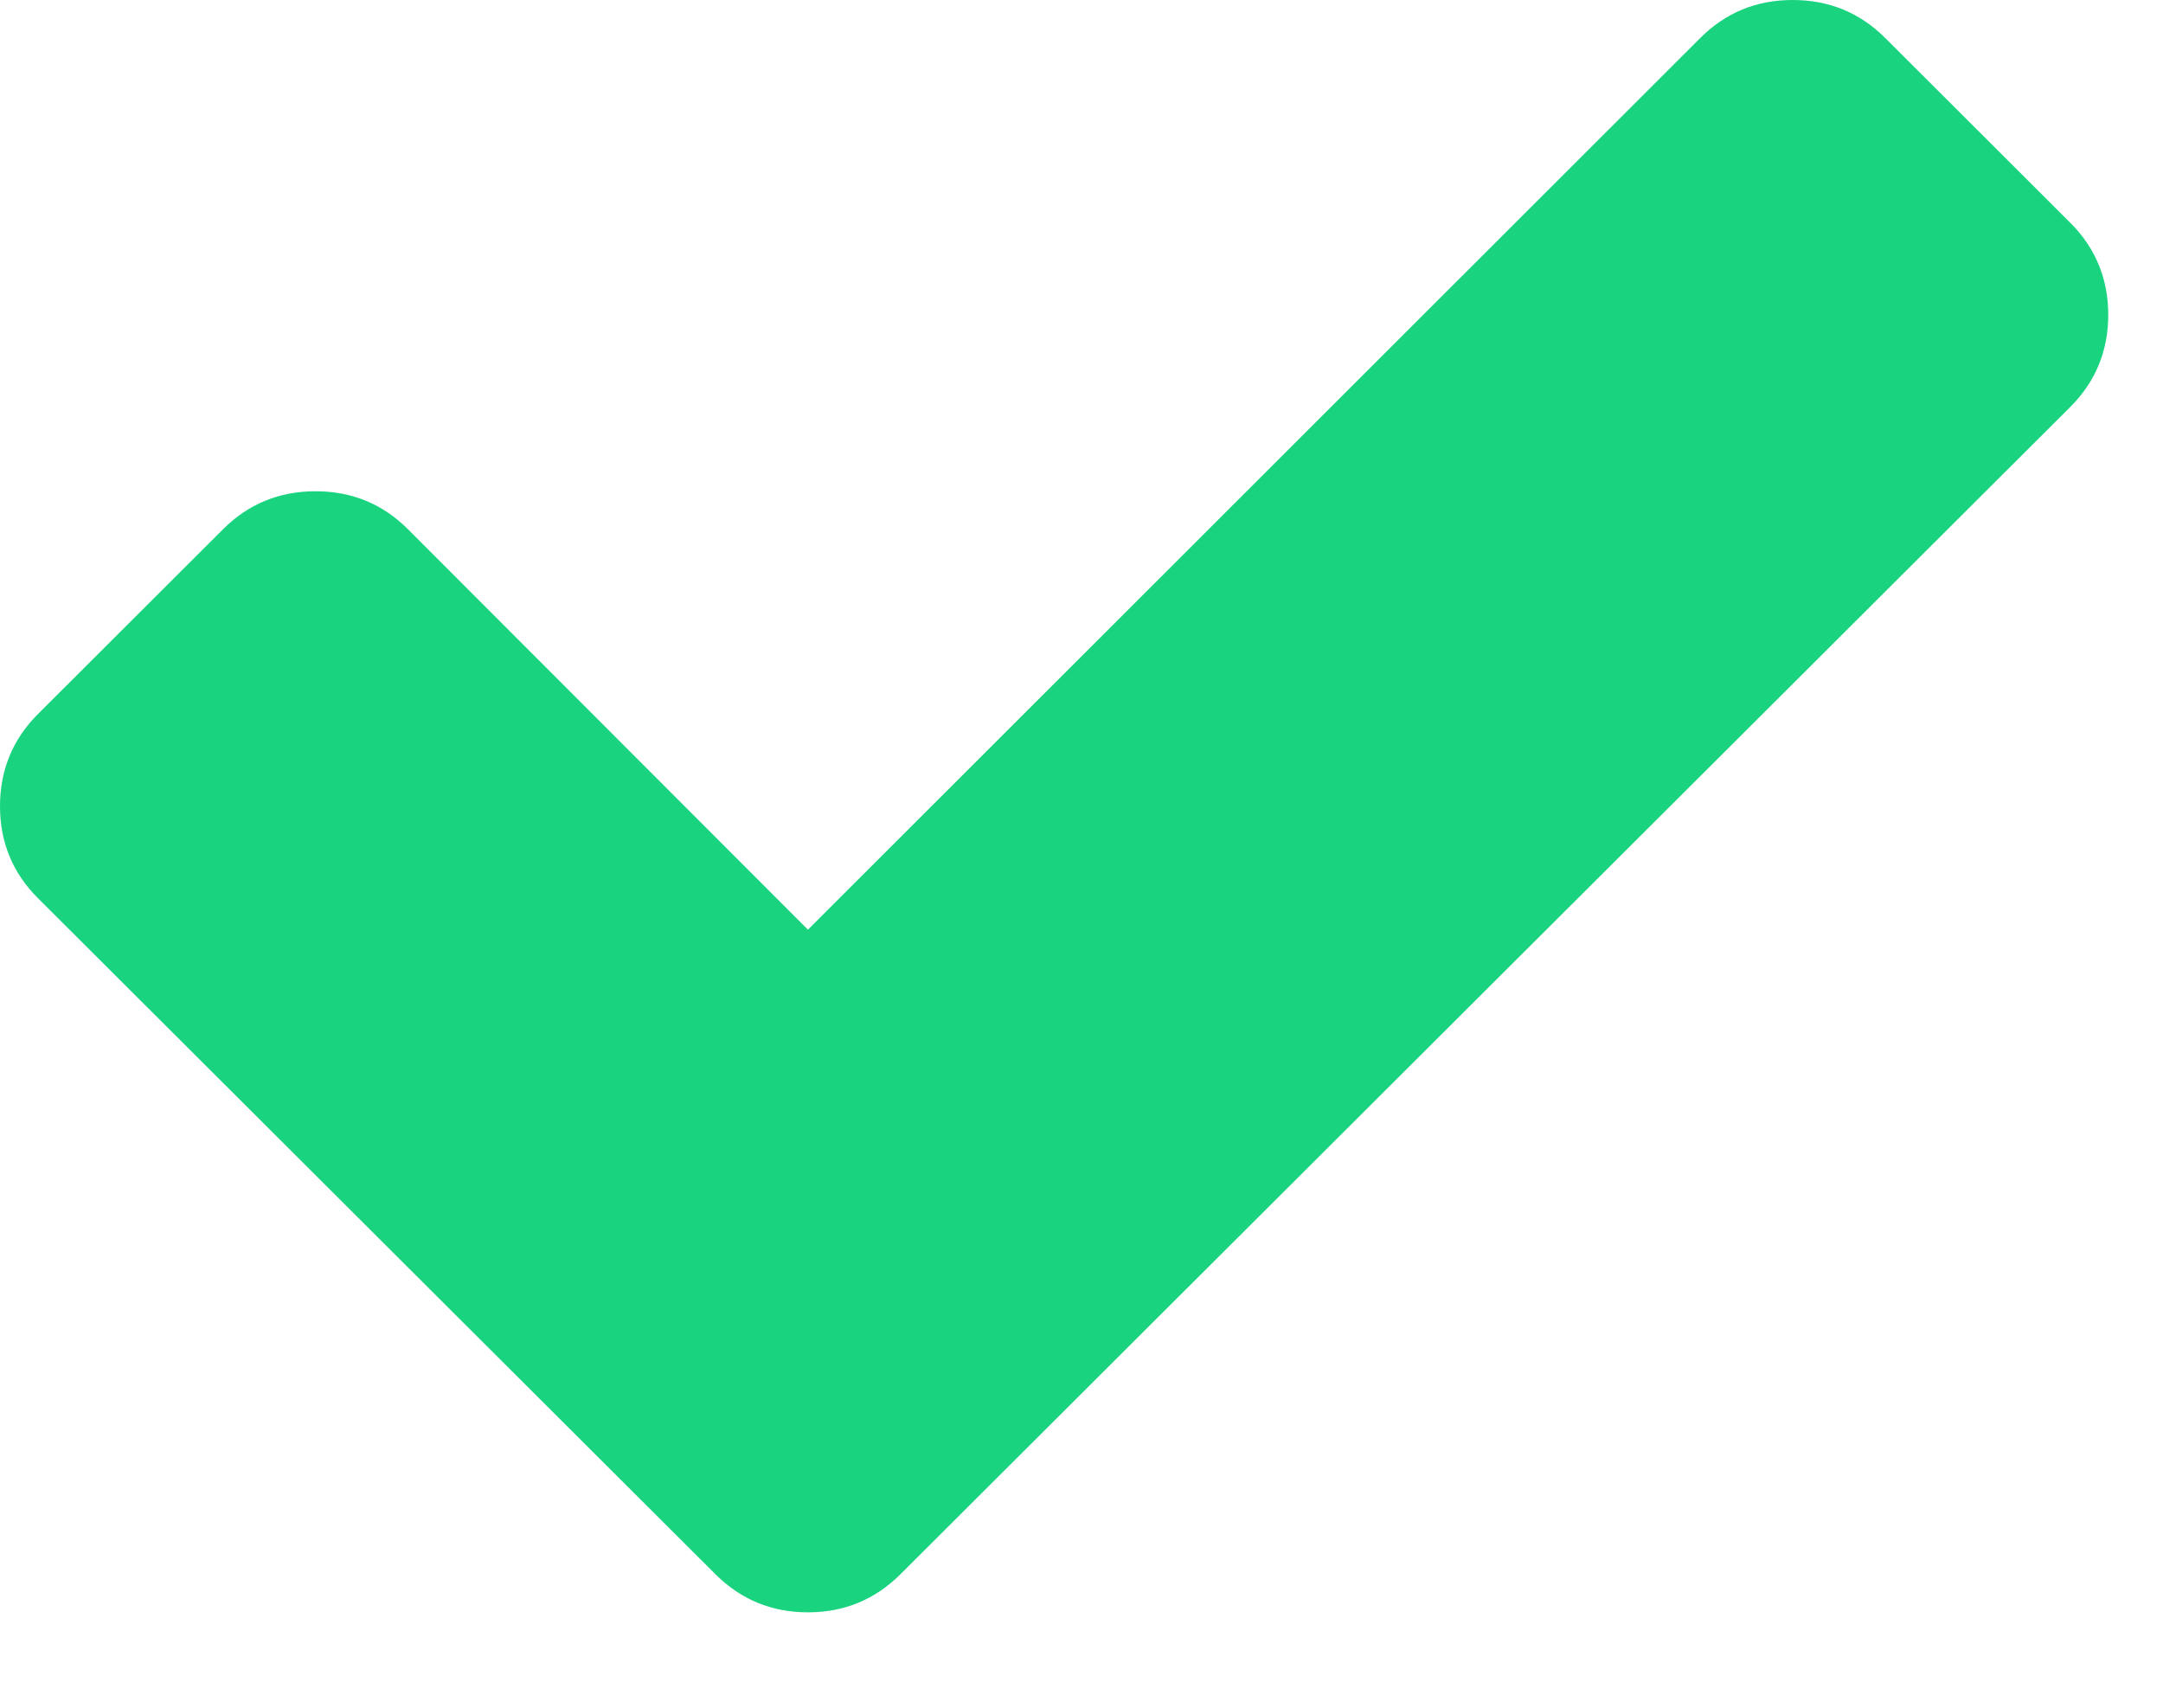 <?xml version="1.0" encoding="utf-8"?>
<svg xmlns="http://www.w3.org/2000/svg" fill="none" height="100%" overflow="visible" preserveAspectRatio="none" style="display: block;" viewBox="0 0 19 15" width="100%">
<path d="M18.184 1.955C18.407 2.177 18.519 2.448 18.519 2.766C18.519 3.083 18.407 3.354 18.184 3.576L7.909 13.828C7.686 14.05 7.416 14.162 7.097 14.162C6.778 14.162 6.508 14.05 6.285 13.828L0.335 7.891C0.112 7.669 0 7.399 0 7.081C0 6.763 0.112 6.493 0.335 6.27L1.959 4.649C2.182 4.426 2.453 4.315 2.772 4.315C3.09 4.315 3.361 4.426 3.584 4.649L7.097 8.166L14.935 0.334C15.158 0.111 15.428 0 15.747 0C16.066 0 16.337 0.111 16.56 0.334L18.184 1.955Z" fill="#19D37F" id="Check Icon"/>
</svg>